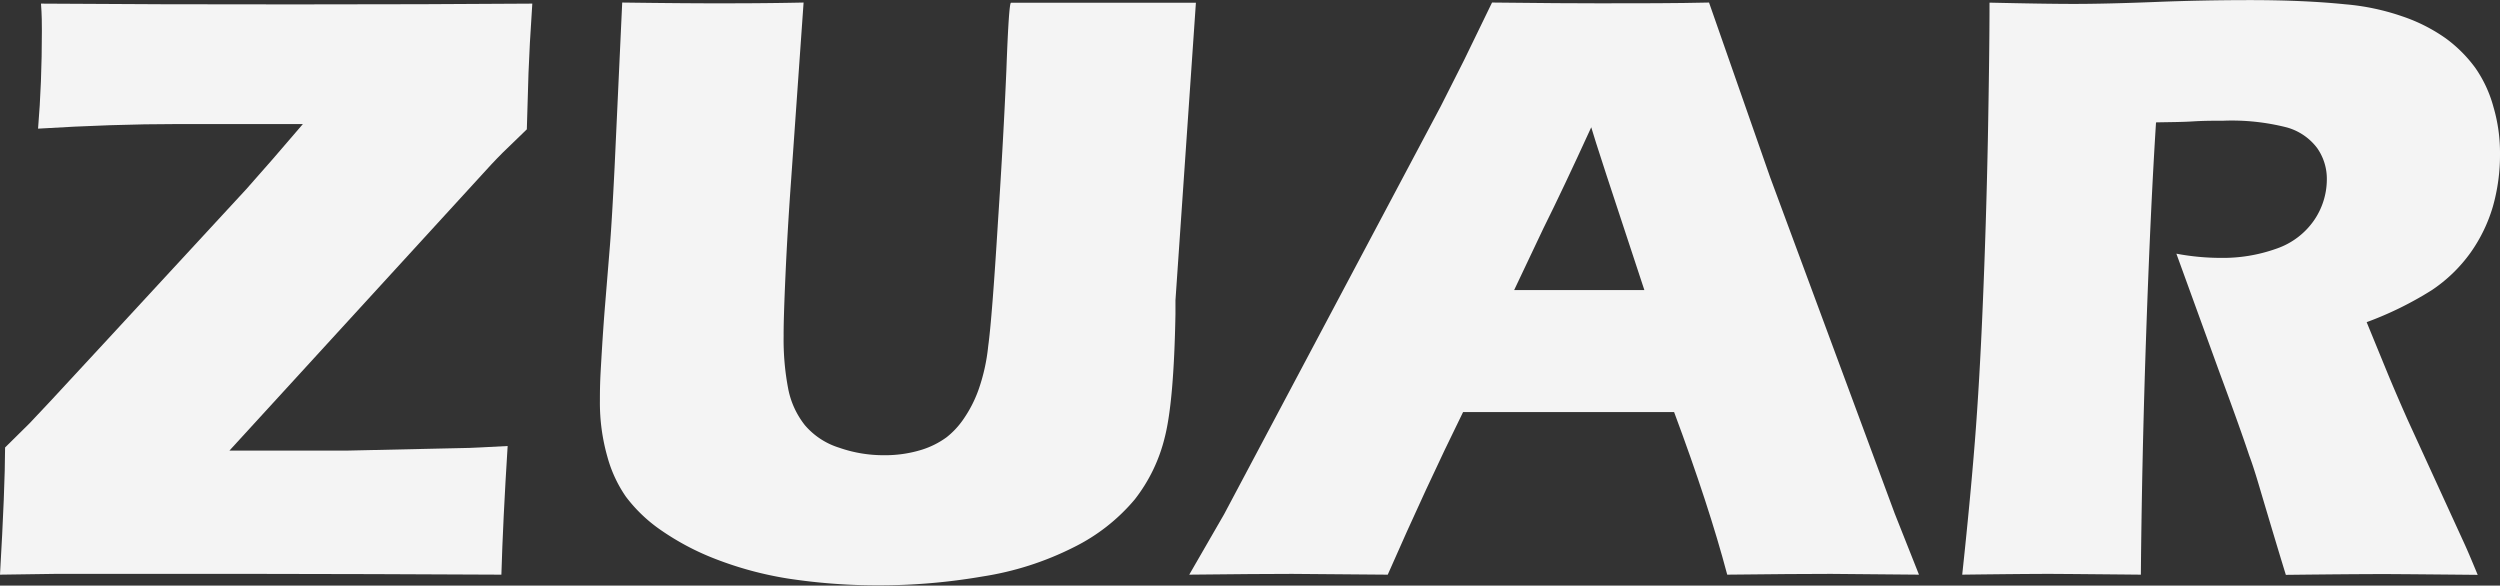 <svg id="Layer_1" data-name="Layer 1" xmlns="http://www.w3.org/2000/svg" viewBox="0 0 255.54 59.86"><rect x="0" y="0" width="255.54" height="59.86" fill="#333333" stroke="none"/><defs><style>.cls-1{fill:#f4f4f4;}</style></defs><title>ZUAR f4f4f4</title><path class="cls-1" d="M32.23,83.81q.51-8.82.52-13l2.52-2.49c.34-.34,3-3.18,7.92-8.52L57.41,44.4q2.49-2.79,5.78-6.65l-3.38,0-3.38,0h-6c-4.52,0-9.28.16-14.31.47q.39-4.64.39-10c0-.68,0-1.61-.09-2.78q12.18.09,25.84.08,14.14,0,24.38-.08-.3,4.5-.39,7.11l-.17,5.74-2.44,2.36c-.4.4-.8.81-1.2,1.24L55.68,71.13l5.87,0c1.4,0,3.42,0,6.08,0l11.82-.26c.89,0,2.44-.1,4.67-.21q-.48,7.62-.64,13.15-13.68-.07-24.81-.08H48.9l-11.06,0Z" transform="translate(-32.23 -25.07)"/><path class="cls-1" d="M95.83,25.33c4.45.06,7.59.08,9.42.08,2.28,0,5.32,0,9.12-.08l-1.28,18.21q-.37,5.15-.57,9.64t-.19,6.21a26.63,26.63,0,0,0,.47,5.44,8.65,8.65,0,0,0,1.71,3.71A7.55,7.55,0,0,0,118,70.83a13.67,13.67,0,0,0,4.6.77,12.62,12.62,0,0,0,3.85-.56,8.71,8.71,0,0,0,2.53-1.27A8.3,8.3,0,0,0,130.65,68a12.85,12.85,0,0,0,1.59-3.06,19.23,19.23,0,0,0,1-4.49q.39-2.8,1-12.75.56-8.48.86-15.51.25-6.84.47-6.84h18.9l-2.09,30.42c0,.57,0,1,0,1.41q-.16,8.93-1.09,12.58a16.68,16.68,0,0,1-3.07,6.36A19.29,19.29,0,0,1,142,81,31.25,31.25,0,0,1,132.63,84a62.18,62.18,0,0,1-10.58.9,60.48,60.48,0,0,1-9.26-.69,36.1,36.1,0,0,1-7.42-2,26.52,26.52,0,0,1-5.74-3.06,15.37,15.37,0,0,1-3.43-3.32,13.29,13.29,0,0,1-1.88-4.05,20.14,20.14,0,0,1-.77-5.7c0-.69,0-1.72.08-3.11s.19-3.38.39-6l.56-6.86q.21-2.7.47-7.93Z" transform="translate(-32.23 -25.07)"/><path class="cls-1" d="M153.79,83.81l3.56-6.17,22.16-41.73,2.36-4.67q1-2.05,2.87-5.91c5,.06,8.69.08,11,.08,4,0,7.75,0,11.18-.08l6.25,17.87L225.9,77.56l2.48,6.25-9-.08q-3.62,0-10.6.08-1.87-7.07-5.43-16.62H181.78q-3.72,7.55-7.7,16.62l-9.78-.08Q161,83.73,153.79,83.81ZM187,54.72h13.31q-5-15.09-5.43-16.64Q192,44.38,190,48.39Z" transform="translate(-32.23 -25.07)"/><path class="cls-1" d="M232.8,83.81q.81-7.53,1.29-13.58t.81-14q.34-8,.52-16.82c.11-5.89.17-10.59.17-14.07,3.57.08,6.45.13,8.65.13s5.07-.07,8.36-.2,6.48-.19,9.59-.19c3.66,0,6.91.14,9.77.43a23.93,23.93,0,0,1,5.85,1.24A17.18,17.18,0,0,1,282.24,29a13.88,13.88,0,0,1,3,3A12.82,12.82,0,0,1,287.1,36a16.66,16.66,0,0,1,.67,4.82,19.36,19.36,0,0,1-.73,5.37,15.87,15.87,0,0,1-2.29,4.72,15.38,15.38,0,0,1-3.94,3.81A35.33,35.33,0,0,1,274.14,58l2.23,5.44c.63,1.51,1.3,3.06,2,4.63l5.75,12.55c.25.54.71,1.61,1.37,3.21q-7.06-.07-9.51-.08-3.08,0-10.1.08-.69-2.22-2.49-8.27c-.49-1.68-.9-3-1.24-3.89q-1-3-3.05-8.53L254.69,51a24.54,24.54,0,0,0,4.54.43,16.23,16.23,0,0,0,5.68-.94,7.7,7.7,0,0,0,3.86-2.91,7.42,7.42,0,0,0,1.3-4.16,5.46,5.46,0,0,0-1-3.23A5.84,5.84,0,0,0,266,38.1a22.71,22.71,0,0,0-6.53-.69c-1,0-2,0-3.11.07s-2.32.07-3.75.1q-.56,8.79-1,21.43t-.55,24.8q-7.17-.07-9.31-.08Q239.27,83.73,232.8,83.81Z" transform="translate(-32.23 -25.07)"/></svg>